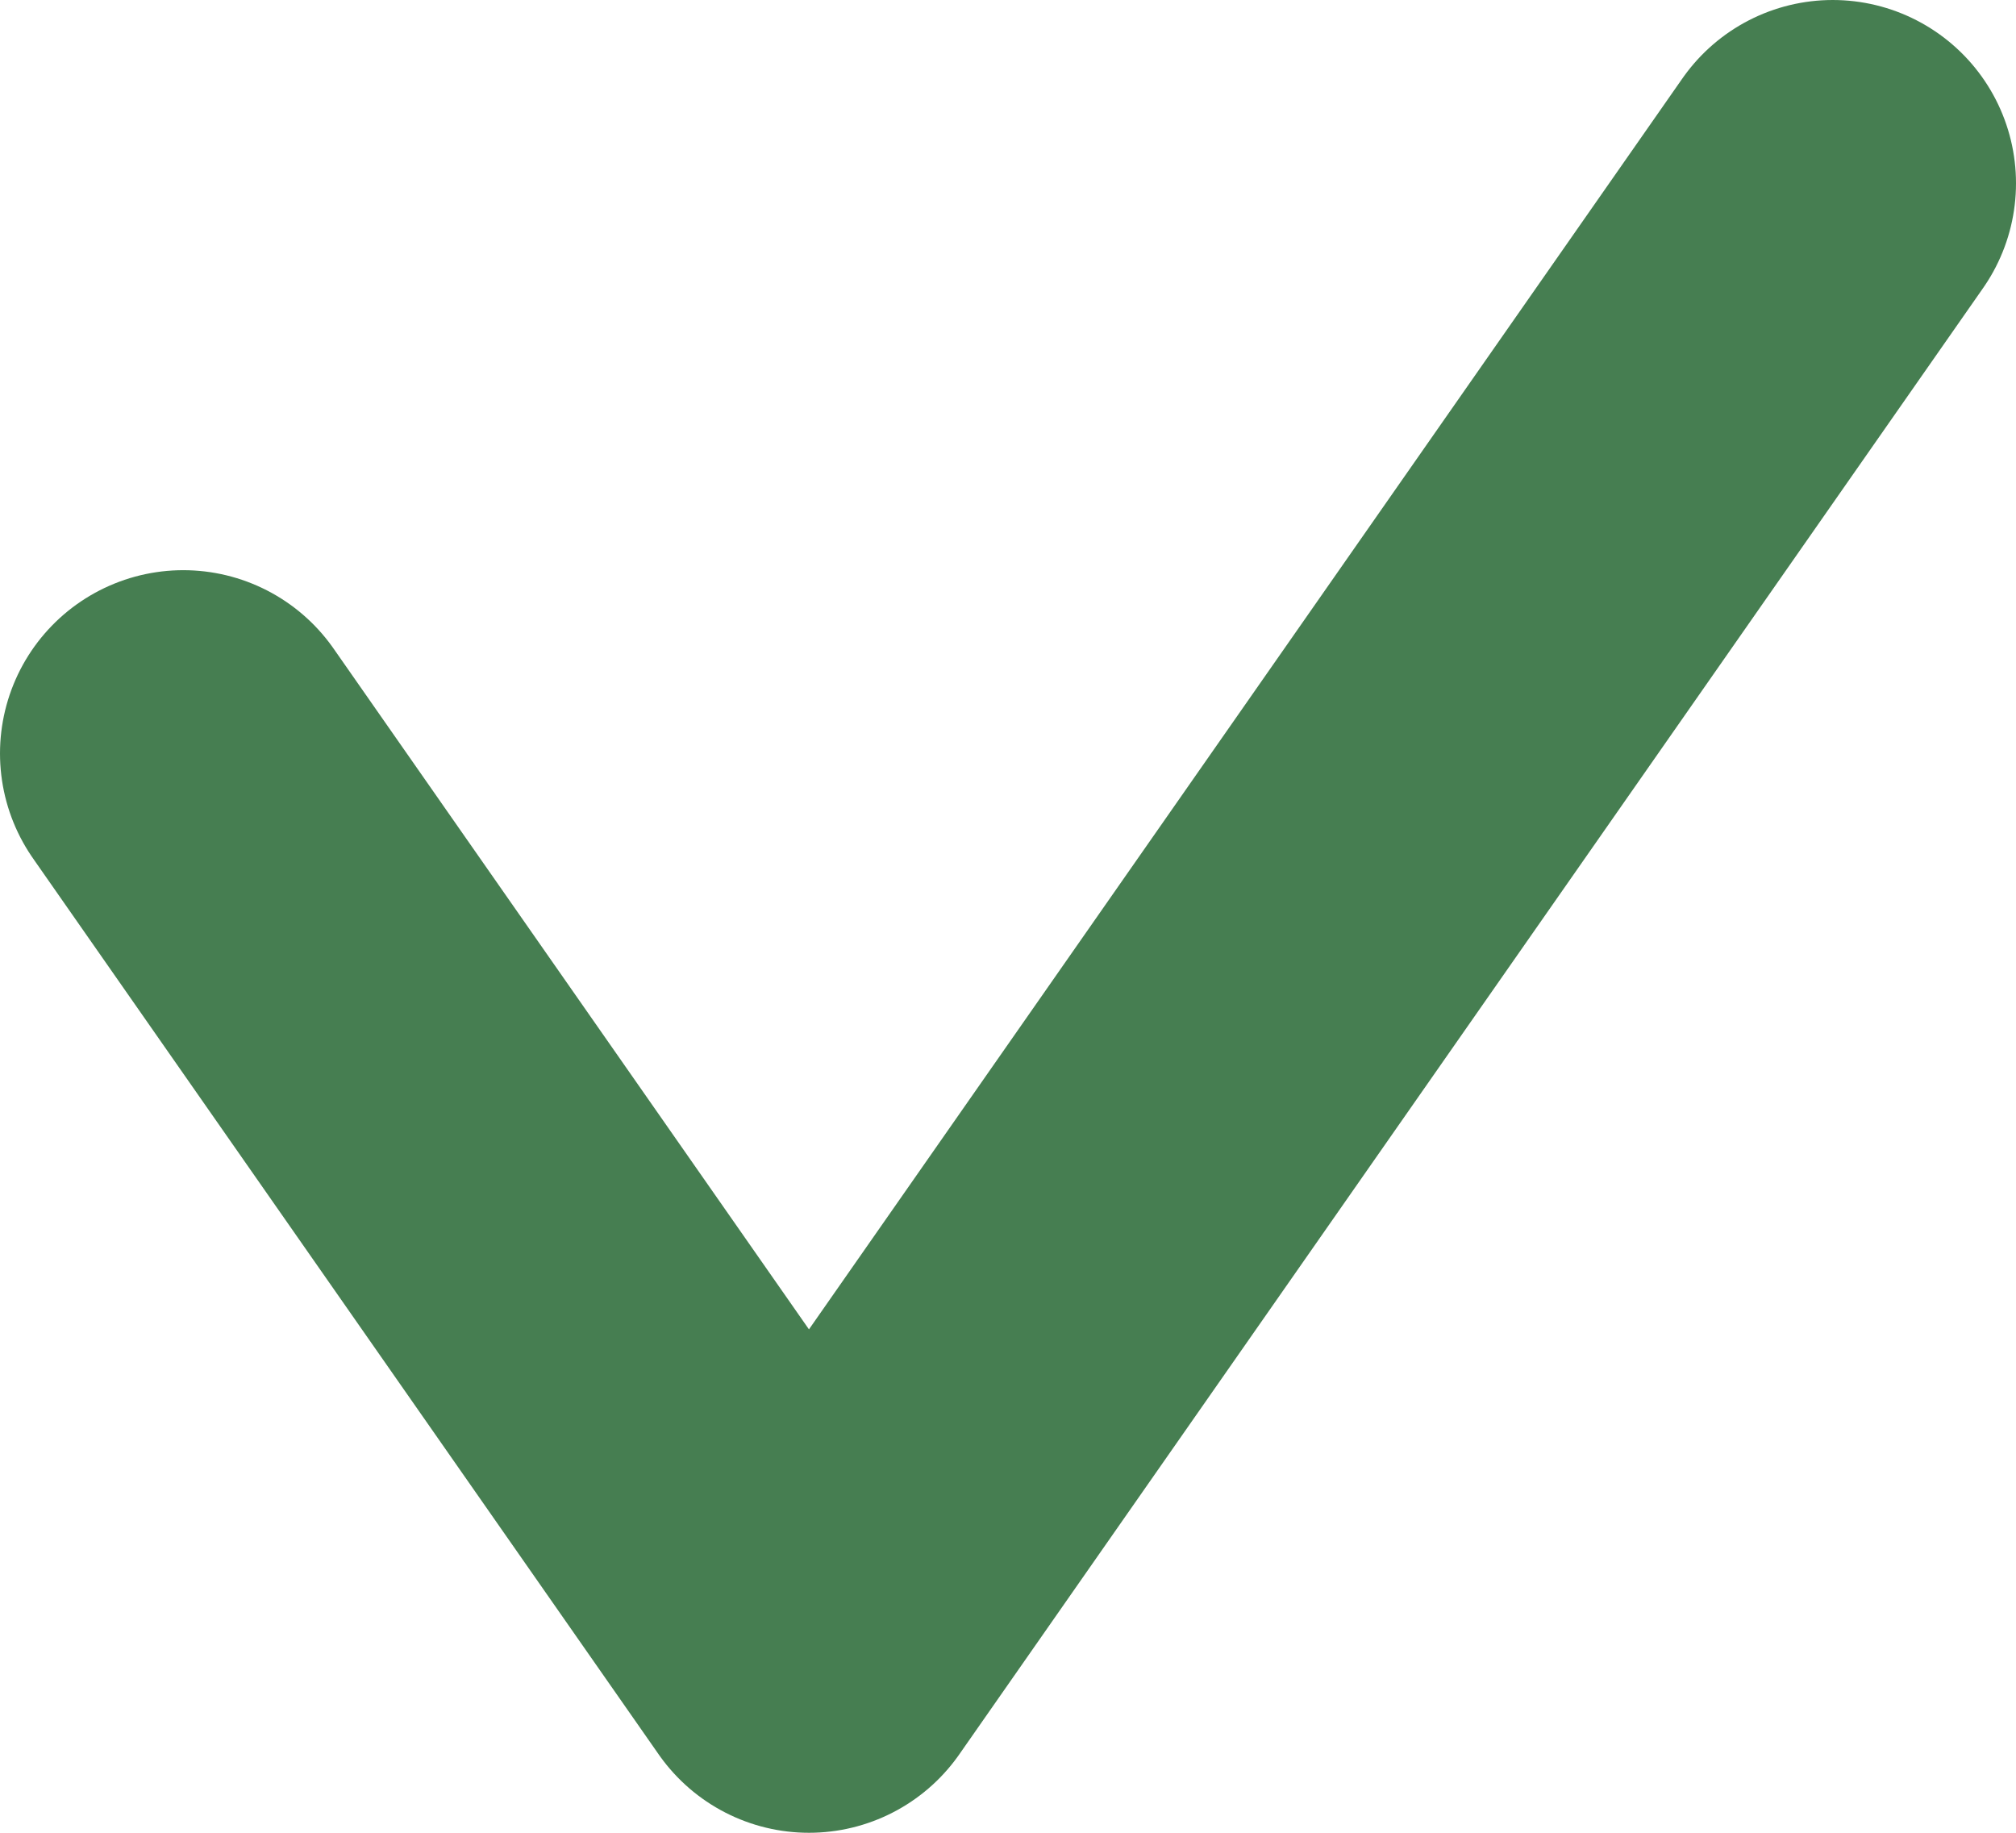 <svg width="11" height="10" viewBox="0 0 11 10" fill="none" xmlns="http://www.w3.org/2000/svg">
<path d="M1 4.111L4.414 9L10 1" stroke="#467E51" stroke-width="2" stroke-linecap="round" stroke-linejoin="round"/>
</svg>
